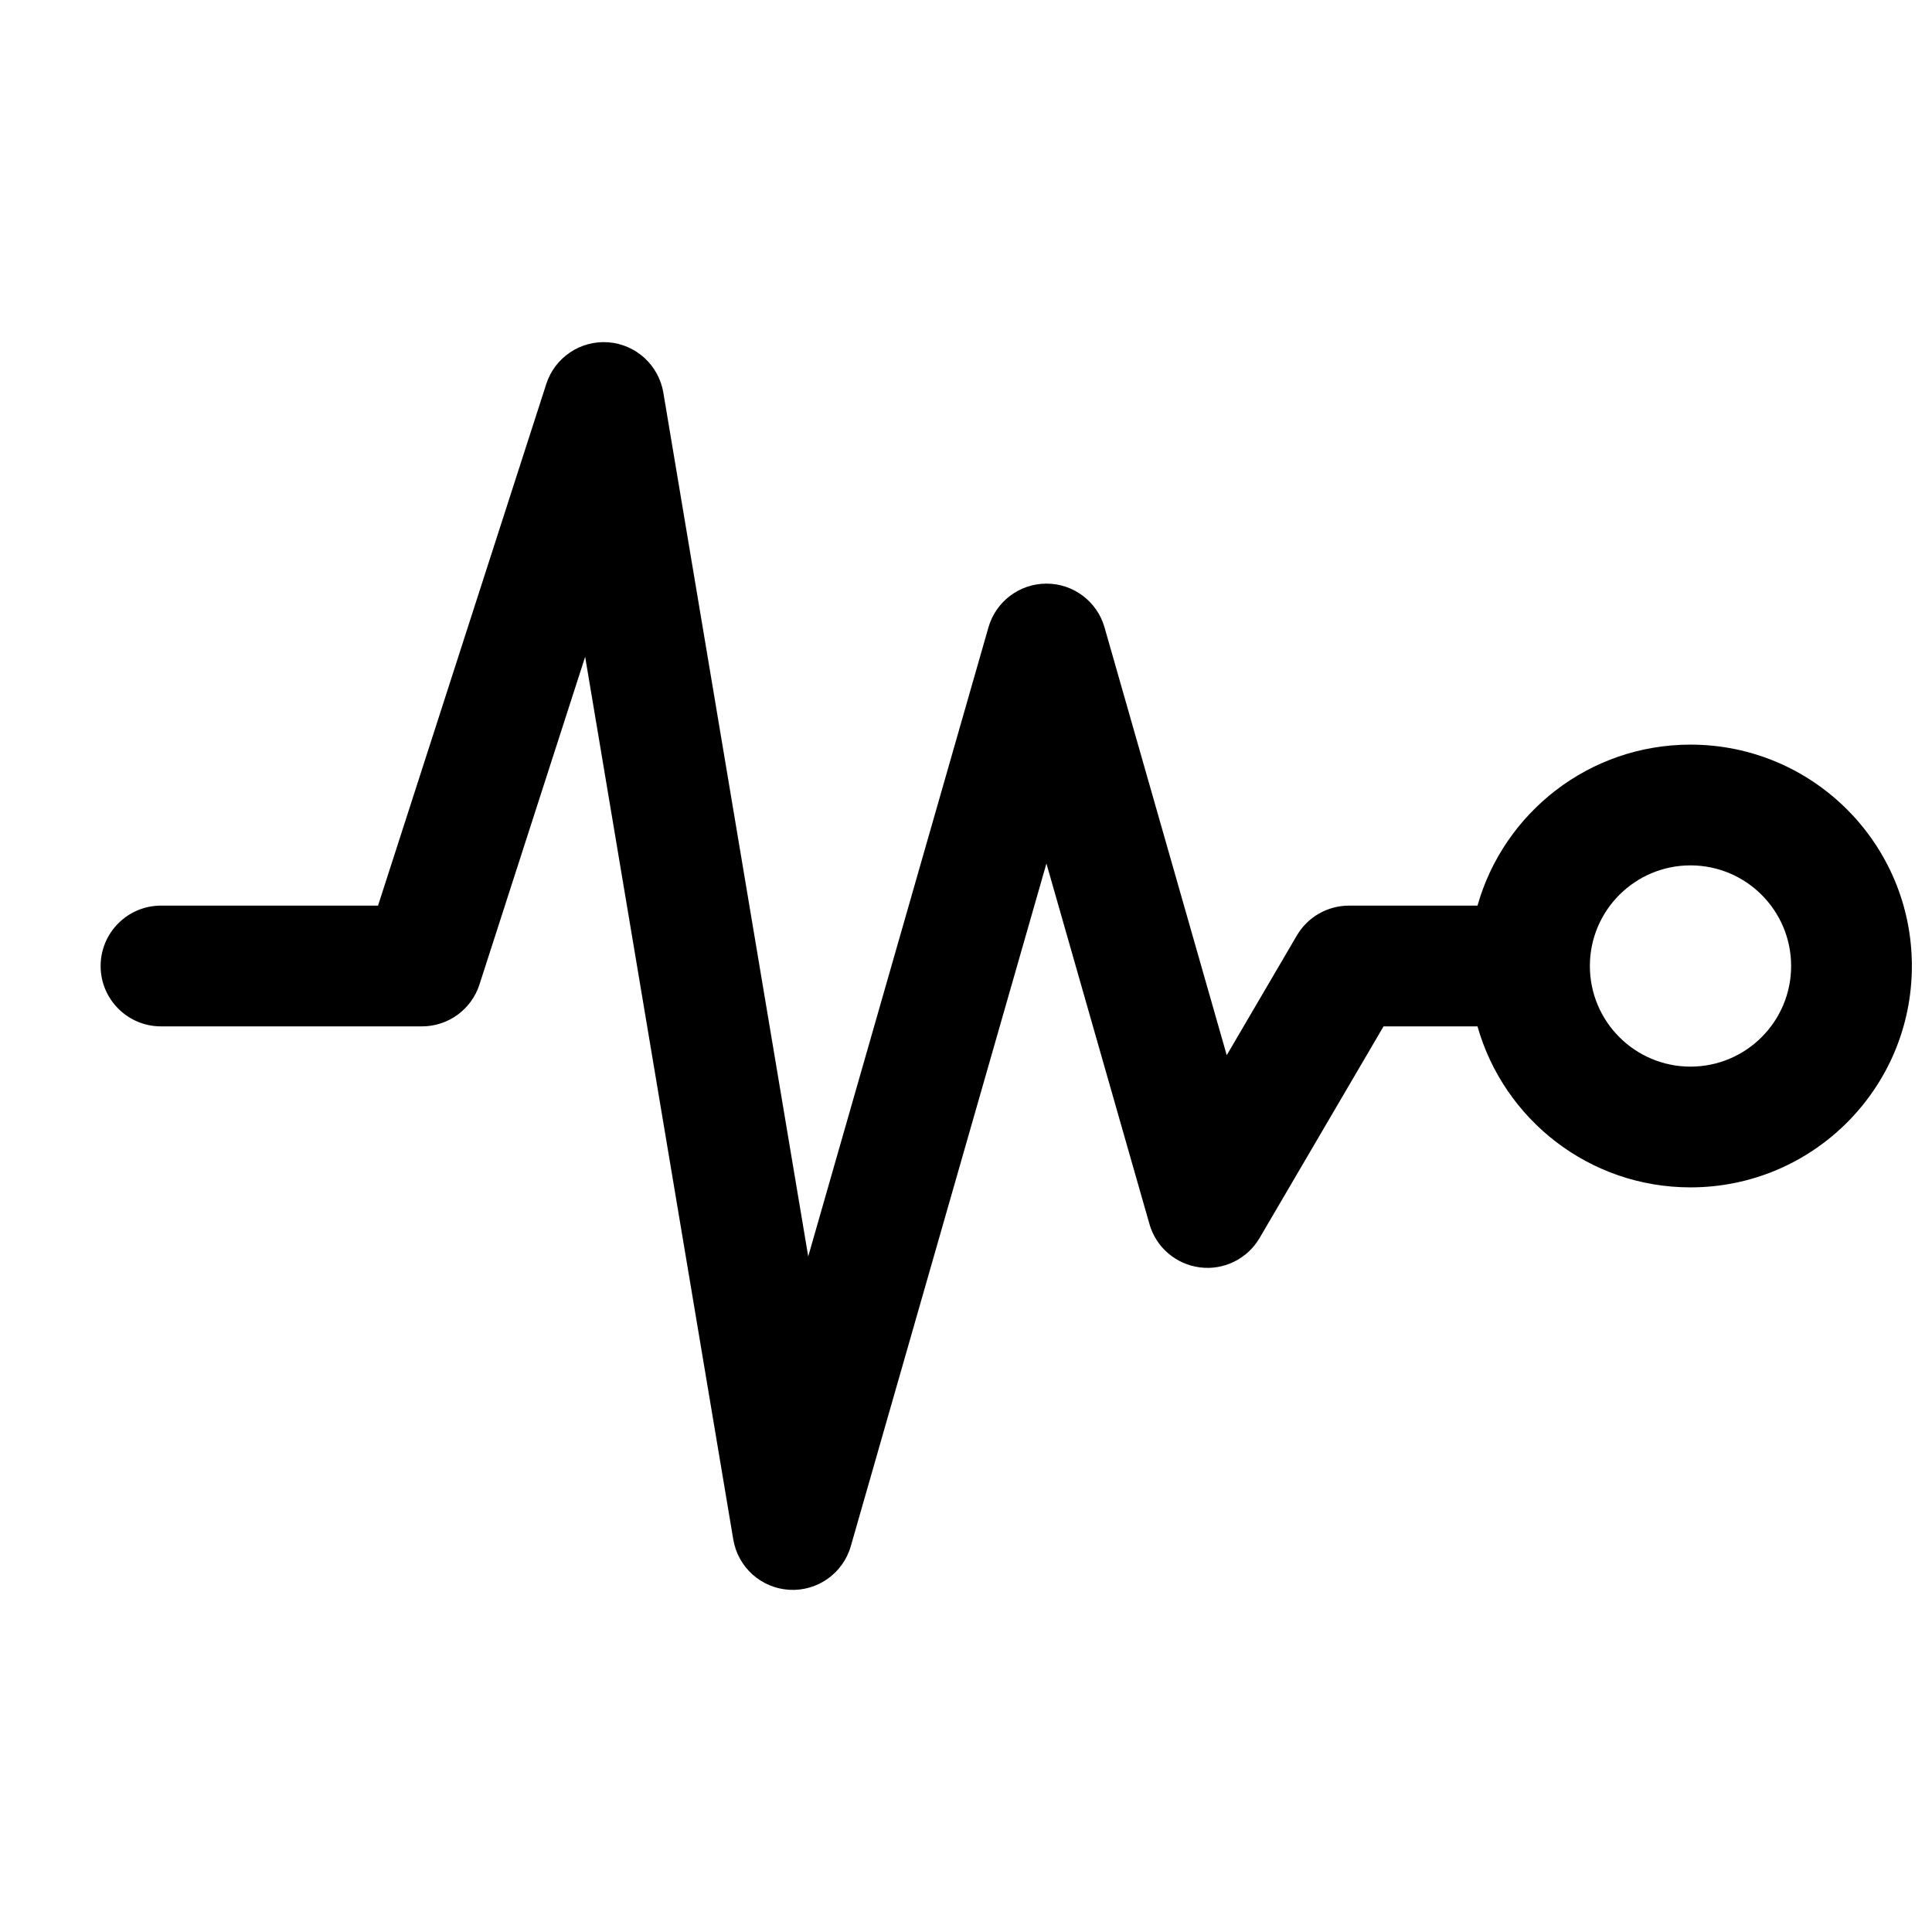 <?xml version="1.0" encoding="utf-8"?>
<svg width="800px" height="800px" viewBox="0 0 24 24" fill="none" xmlns="http://www.w3.org/2000/svg">
<path fill-rule="evenodd" clip-rule="evenodd" d="M8.24 4.876C8.182 4.535 7.899 4.277 7.555 4.252C7.21 4.227 6.892 4.441 6.786 4.77L4.696 11.25H2C1.586 11.25 1.25 11.586 1.25 12C1.25 12.414 1.586 12.75 2 12.75H5.242C5.568 12.75 5.856 12.54 5.956 12.23L7.269 8.159L9.109 19.124C9.167 19.47 9.456 19.729 9.806 19.749C10.156 19.769 10.473 19.543 10.569 19.207L12.999 10.727L14.279 15.206C14.361 15.495 14.608 15.706 14.906 15.744C15.204 15.782 15.495 15.638 15.647 15.379L17.187 12.75H18.354C18.68 13.904 19.741 14.75 21 14.75C22.519 14.75 23.75 13.519 23.75 12C23.75 10.481 22.519 9.25 21 9.25C19.741 9.25 18.68 10.096 18.354 11.25H16.758C16.491 11.25 16.245 11.391 16.11 11.621L15.239 13.108L13.721 7.794C13.629 7.472 13.335 7.25 13 7.25C12.665 7.25 12.371 7.472 12.279 7.793L10.04 15.608L8.24 4.876ZM19.75 12C19.75 11.31 20.31 10.75 21 10.75C21.69 10.75 22.25 11.31 22.25 12C22.25 12.69 21.69 13.25 21 13.25C20.31 13.25 19.75 12.69 19.75 12Z" fill="#000000"/>
</svg>